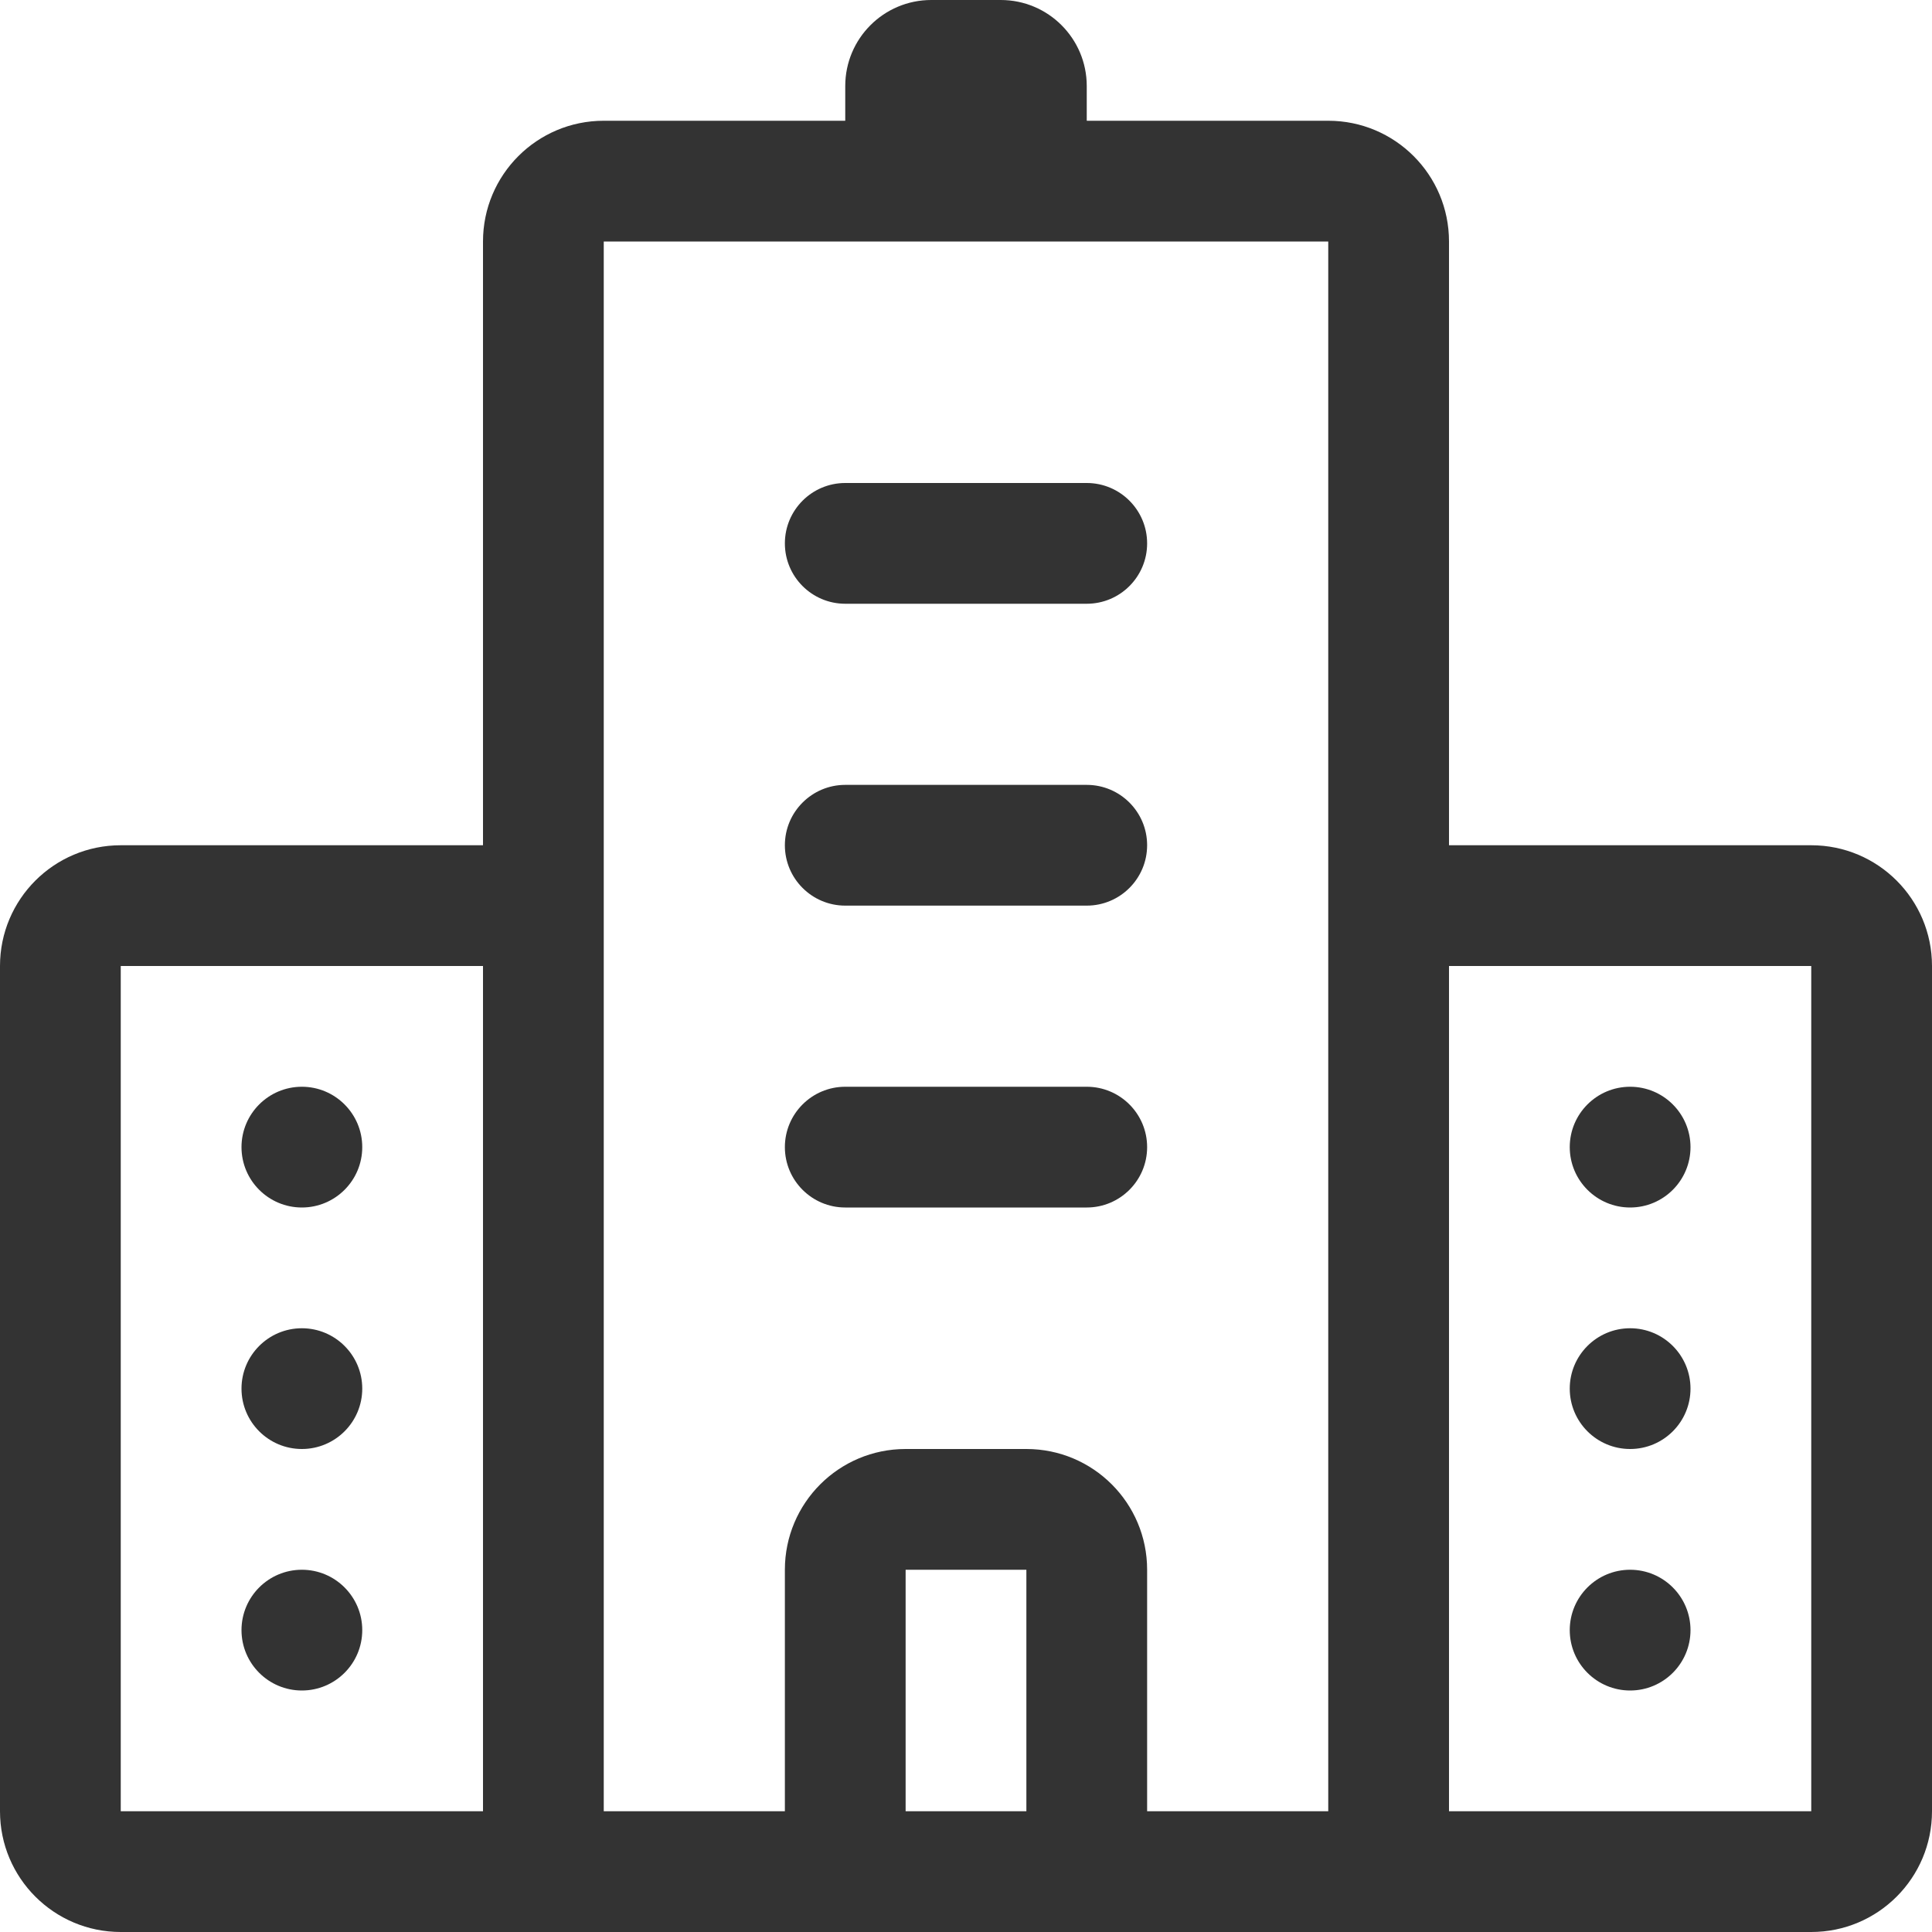 <svg xmlns="http://www.w3.org/2000/svg" width="32" height="32" viewBox="0 0 32 32" fill="none"><path fill-rule="evenodd" clip-rule="evenodd" d="M13 9C13 8.448 13.448 8 14 8H18C18.552 8 19 8.448 19 9C19 9.552 18.552 10 18 10H14C13.448 10 13 9.552 13 9Z" fill="#333333"></path><path fill-rule="evenodd" clip-rule="evenodd" d="M13 14C13 13.448 13.448 13 14 13H18C18.552 13 19 13.448 19 14C19 14.552 18.552 15 18 15H14C13.448 15 13 14.552 13 14Z" fill="#333333"></path><path fill-rule="evenodd" clip-rule="evenodd" d="M13 19C13 18.448 13.448 18 14 18H18C18.552 18 19 18.448 19 19C19 19.552 18.552 20 18 20H14C13.448 20 13 19.552 13 19Z" fill="#333333"></path><path d="M6 19C6 19.552 5.552 20 5 20C4.448 20 4 19.552 4 19C4 18.448 4.448 18 5 18C5.552 18 6 18.448 6 19Z" fill="#333333"></path><path d="M28 19C28 19.552 27.552 20 27 20C26.448 20 26 19.552 26 19C26 18.448 26.448 18 27 18C27.552 18 28 18.448 28 19Z" fill="#333333"></path><path d="M6 23C6 23.552 5.552 24 5 24C4.448 24 4 23.552 4 23C4 22.448 4.448 22 5 22C5.552 22 6 22.448 6 23Z" fill="#333333"></path><path d="M28 23C28 23.552 27.552 24 27 24C26.448 24 26 23.552 26 23C26 22.448 26.448 22 27 22C27.552 22 28 22.448 28 23Z" fill="#333333"></path><path d="M6 27C6 27.552 5.552 28 5 28C4.448 28 4 27.552 4 27C4 26.448 4.448 26 5 26C5.552 26 6 26.448 6 27Z" fill="#333333"></path><path d="M28 27C28 27.552 27.552 28 27 28C26.448 28 26 27.552 26 27C26 26.448 26.448 26 27 26C27.552 26 28 26.448 28 27Z" fill="#333333"></path><path fill-rule="evenodd" clip-rule="evenodd" d="M14 1.425C14 0.638 14.638 0 15.425 0H16.575C17.362 0 18 0.638 18 1.425V3H14V1.425Z" fill="#333333"></path><path fill-rule="evenodd" clip-rule="evenodd" d="M13 26C13 24.895 13.895 24 15 24H17C18.105 24 19 24.895 19 26V31H17V26H15V31H13V26Z" fill="#333333"></path><path fill-rule="evenodd" clip-rule="evenodd" d="M30 16H23V14H30C31.105 14 32 14.895 32 16V30C32 31.105 31.105 32 30 32H23V30H30V16Z" fill="#333333"></path><path fill-rule="evenodd" clip-rule="evenodd" d="M0 16C0 14.895 0.895 14 2 14H9V16H2V30H9V32H2C0.895 32 0 31.105 0 30V16Z" fill="#333333"></path><path fill-rule="evenodd" clip-rule="evenodd" d="M8 4C8 2.895 8.895 2 10 2H22C23.105 2 24 2.895 24 4V31C24 31.552 23.552 32 23 32H9C8.448 32 8 31.552 8 31V4ZM22 4H10V30H22V4Z" fill="#333333"></path></svg>